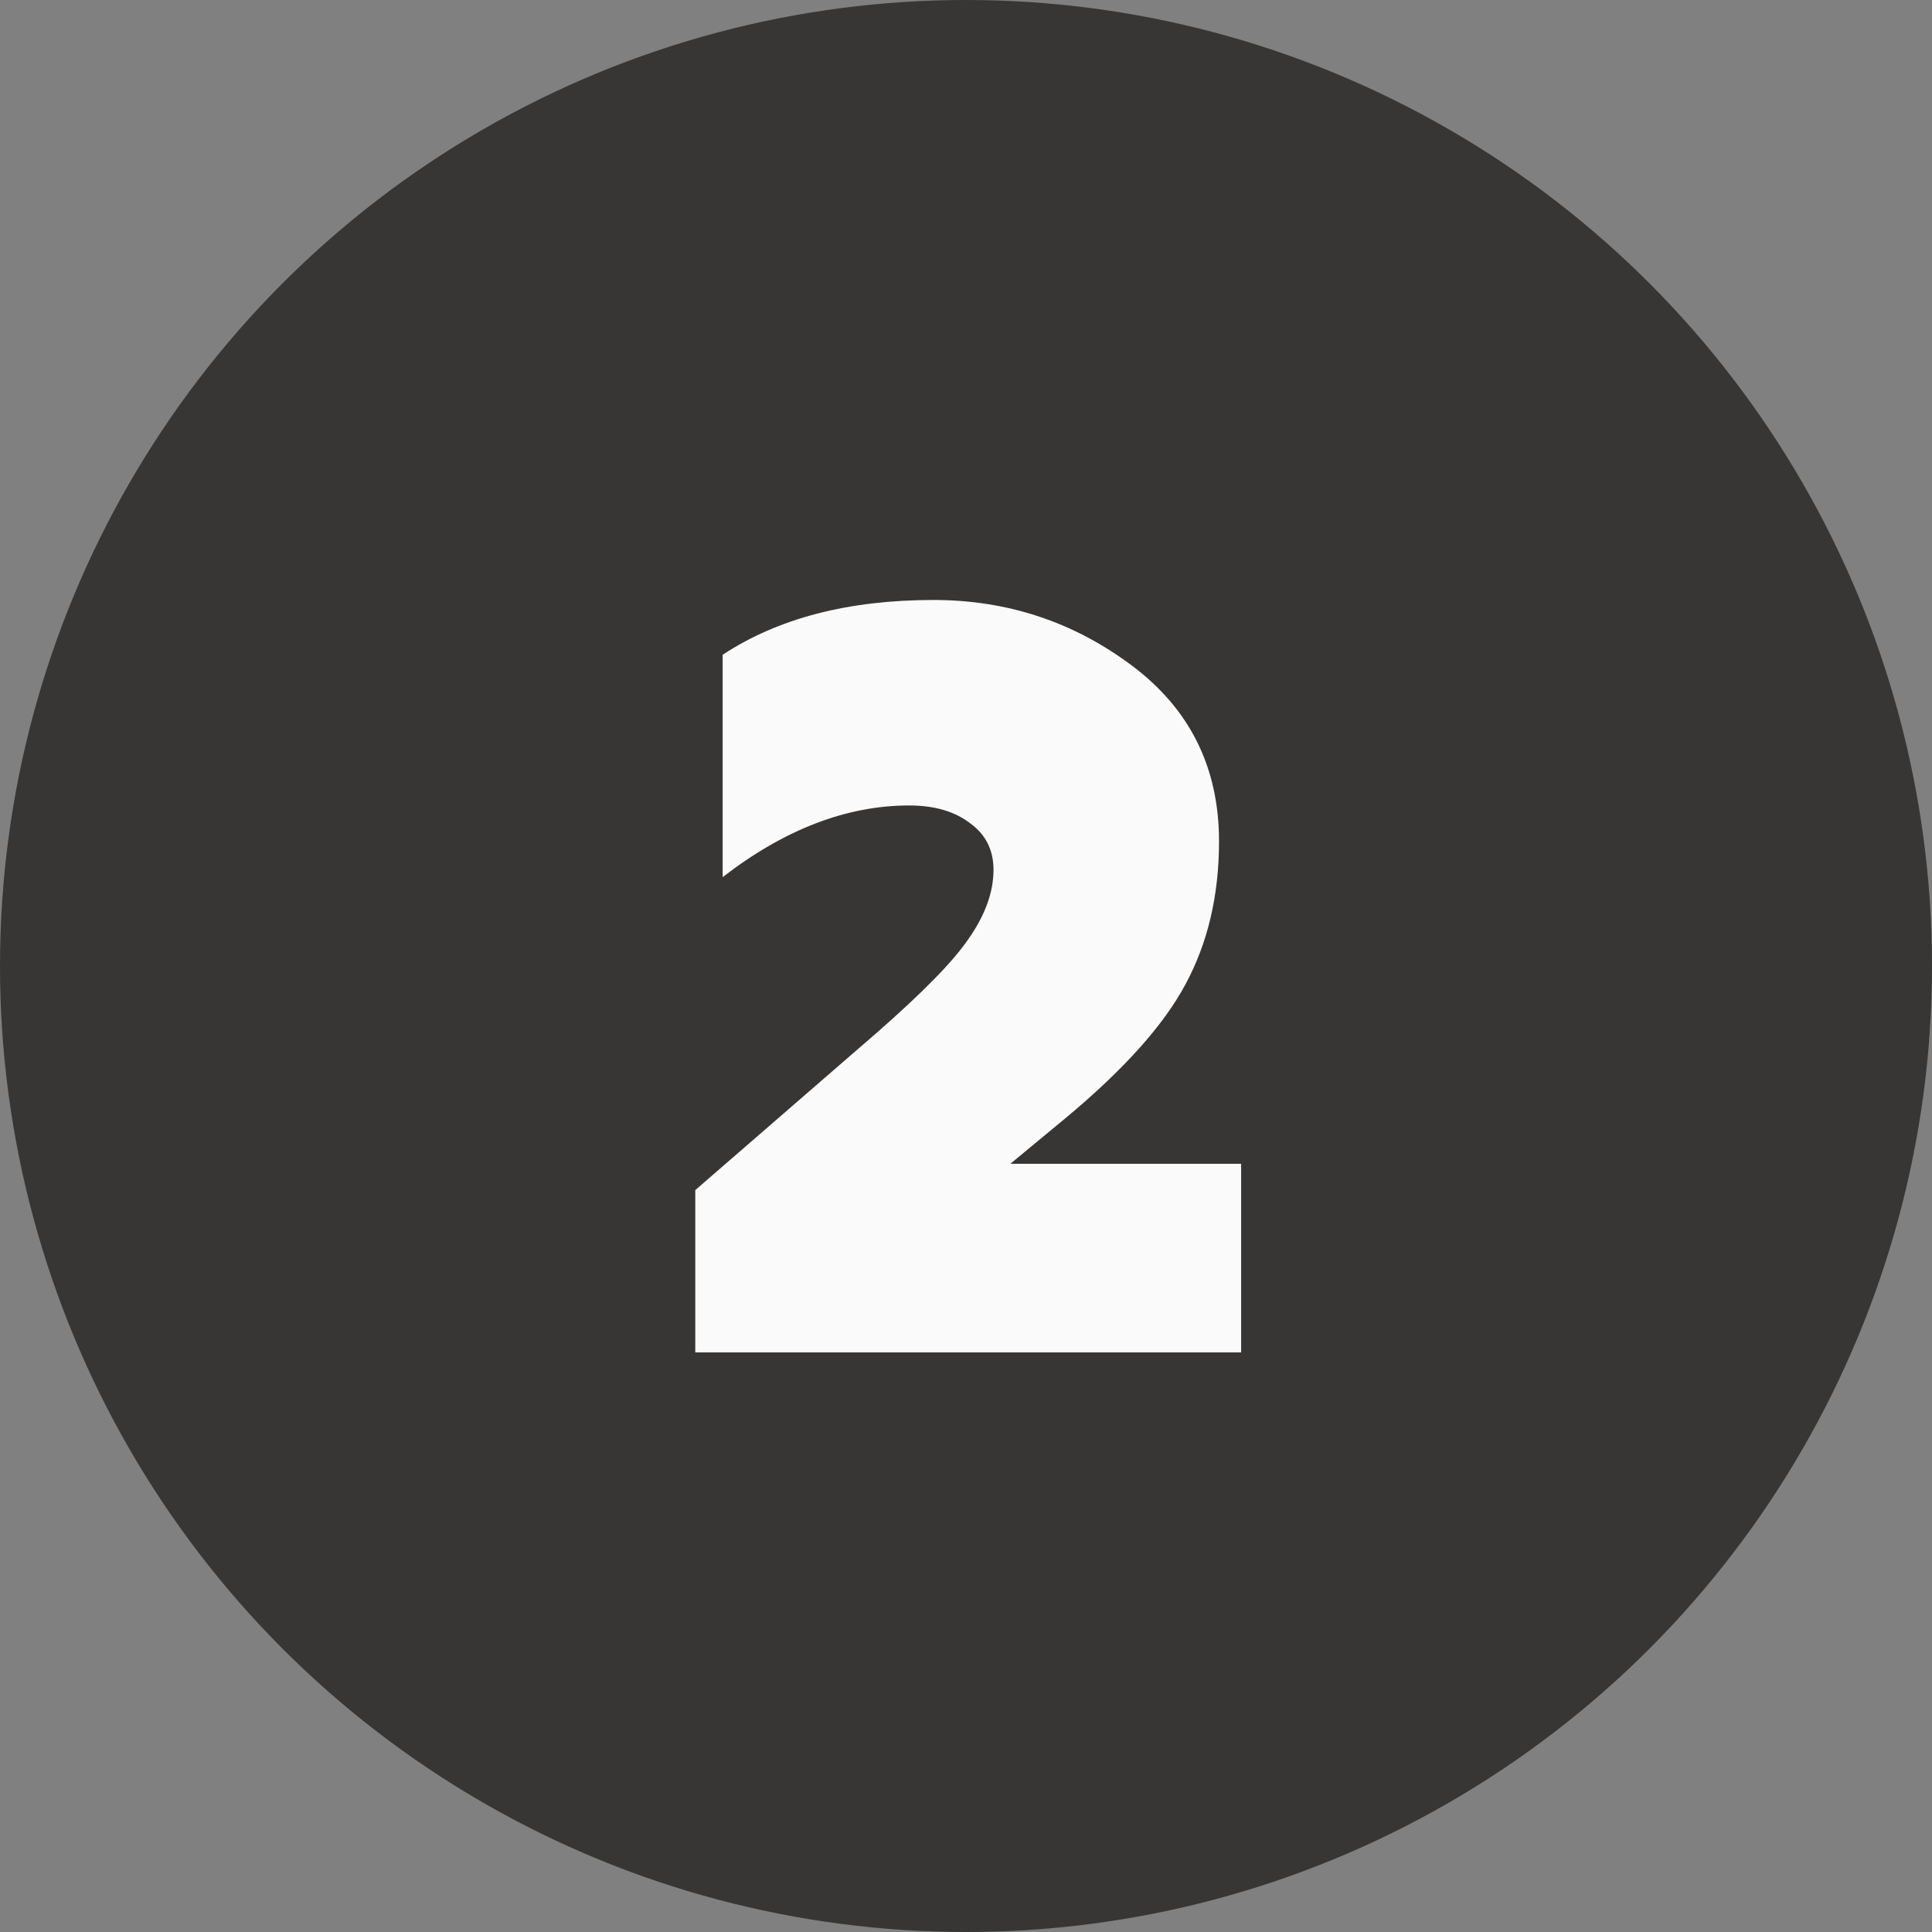 <?xml version="1.0" encoding="UTF-8"?> <svg xmlns="http://www.w3.org/2000/svg" width="110" height="110" viewBox="0 0 110 110" fill="none"><rect x="0" y="0" width="110" height="110" fill="#808080" stroke="none"/> <circle cx="55" cy="55" r="55" fill="#373635"></circle> <path d="M70.665 77H39.586V67.76L49.965 58.76C52.566 56.48 54.285 54.72 55.126 53.48C56.086 52.12 56.566 50.8 56.566 49.52C56.566 48.4 56.126 47.52 55.245 46.88C54.365 46.2 53.206 45.86 51.766 45.86C48.206 45.86 44.666 47.22 41.145 49.94V37.28C44.306 35.2 48.306 34.16 53.145 34.16C57.346 34.16 61.105 35.4 64.425 37.88C67.746 40.36 69.406 43.7 69.406 47.9C69.406 50.98 68.766 53.7 67.486 56.06C66.246 58.38 63.965 60.92 60.645 63.68L57.526 66.26H70.665V77Z" fill="#FAFAFA"></path> </svg> 